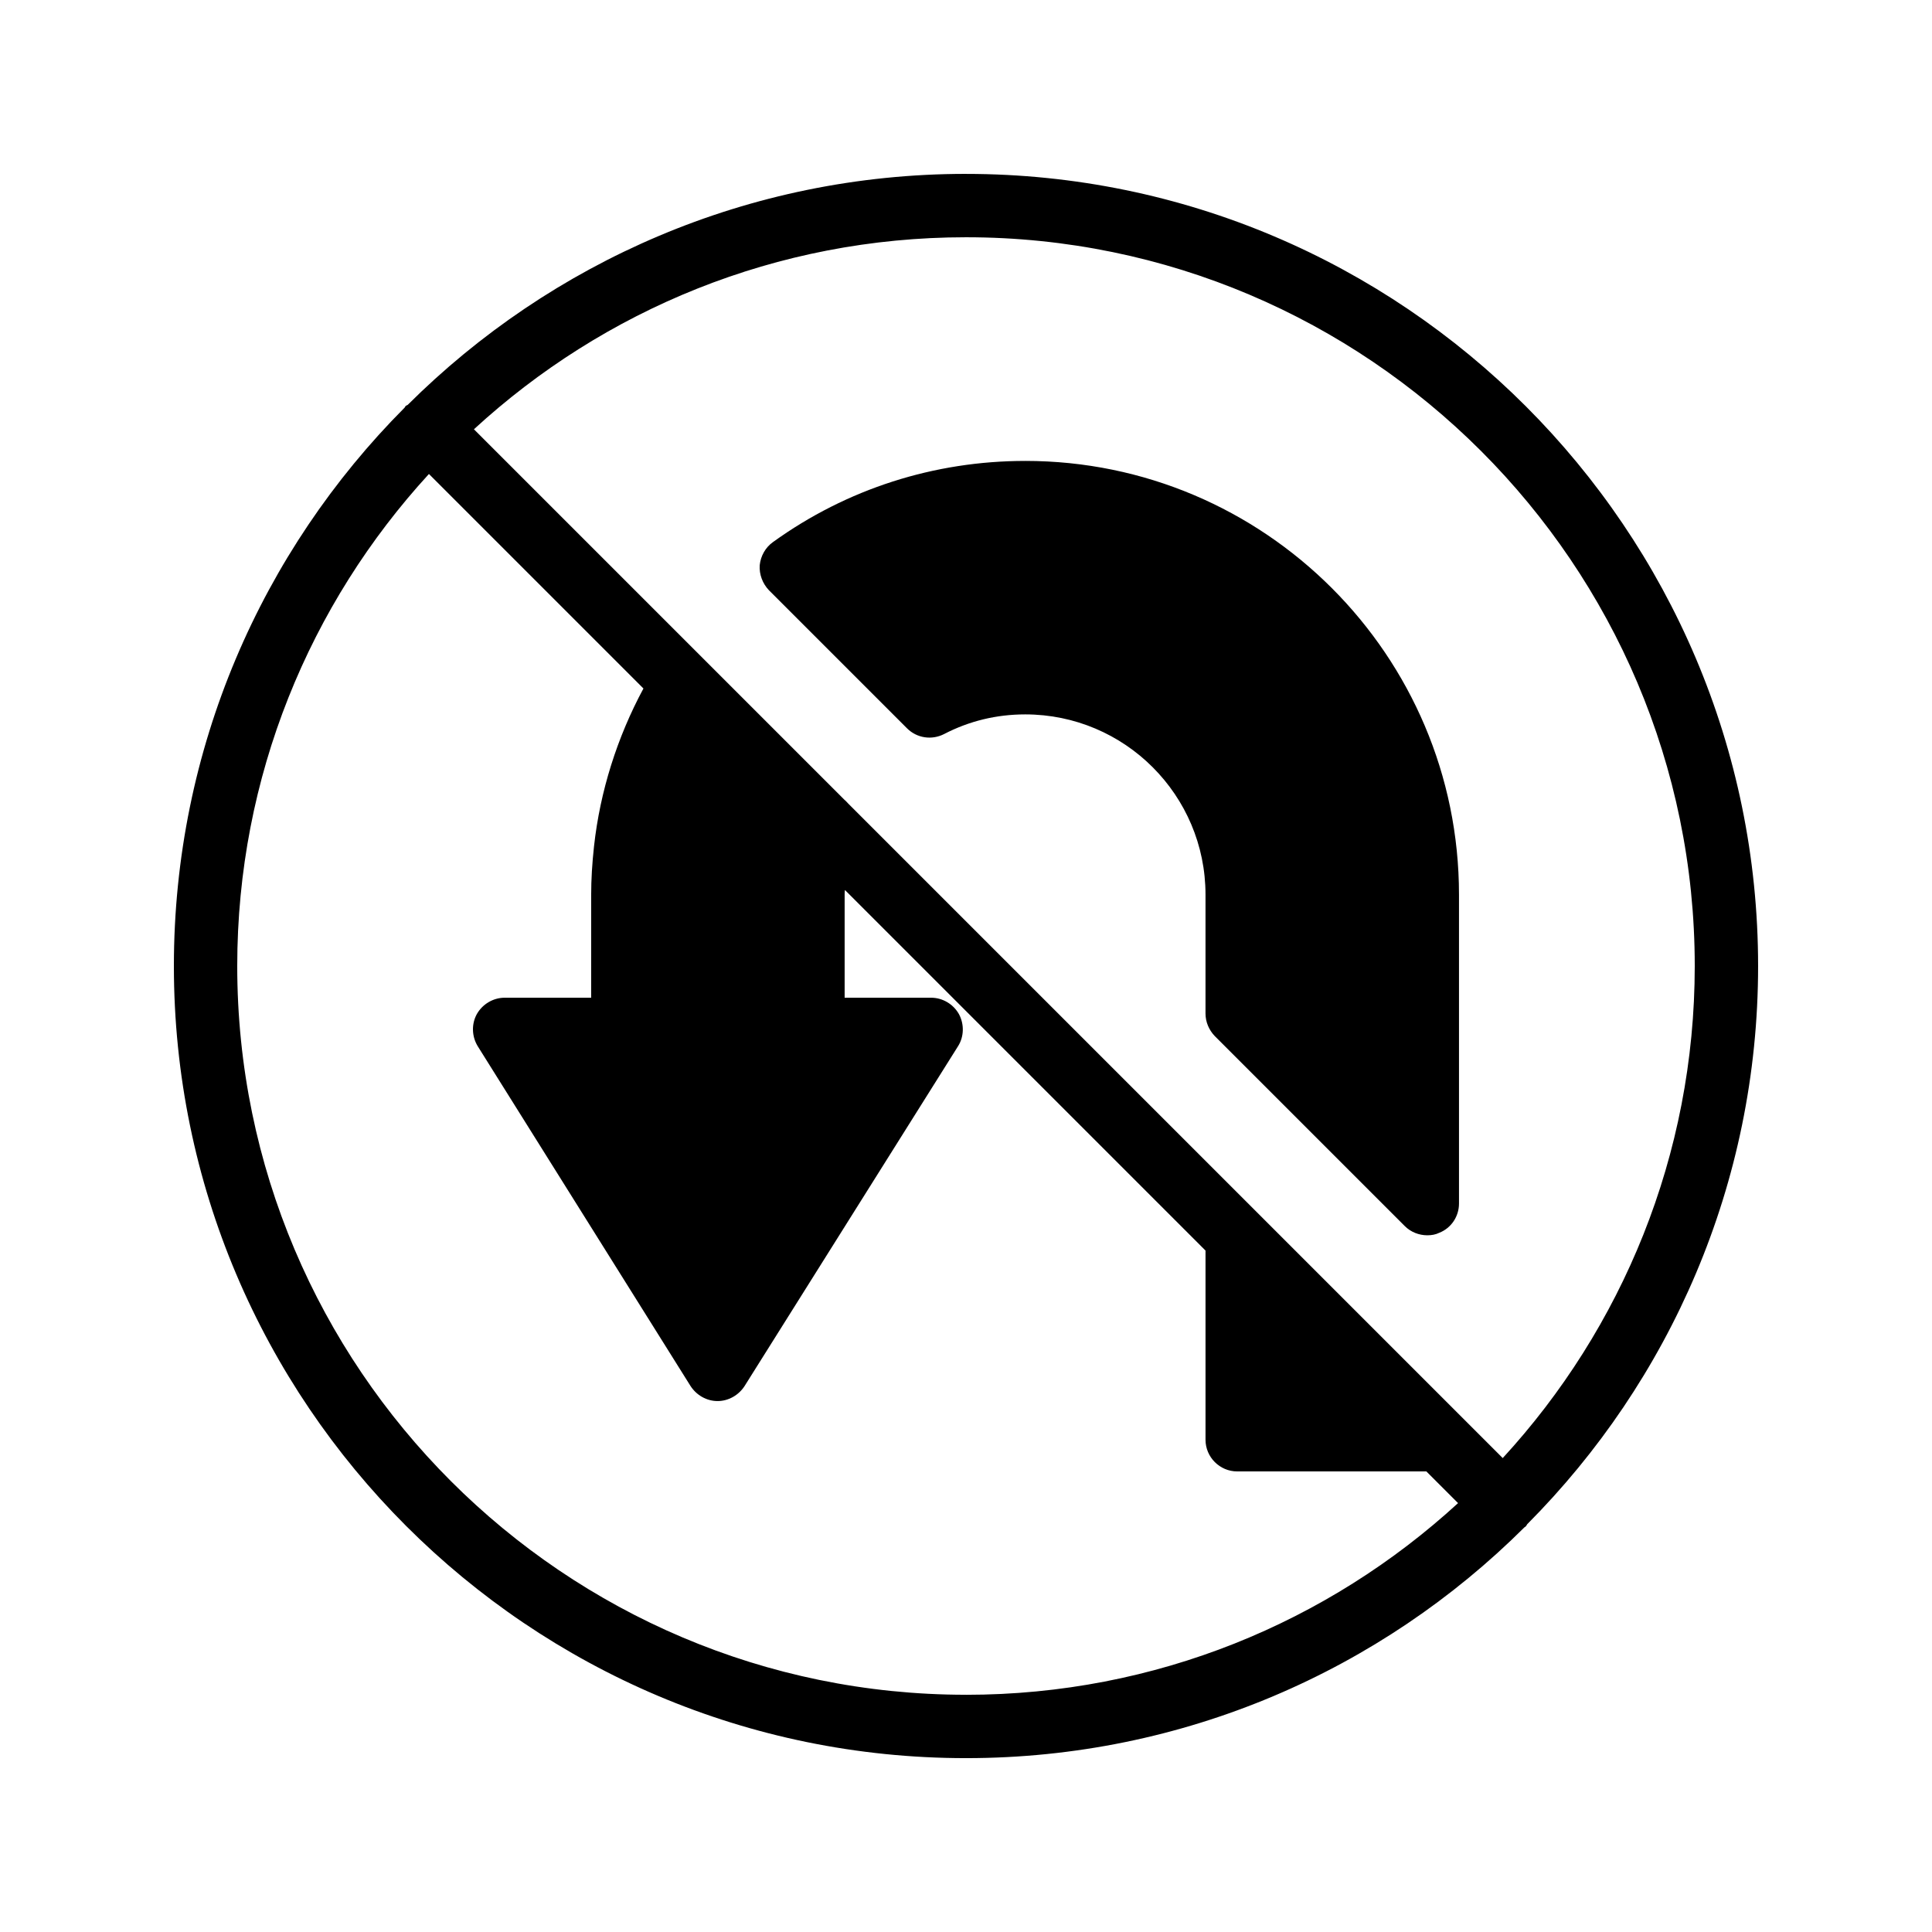 <?xml version="1.0" encoding="UTF-8"?>
<!-- Uploaded to: ICON Repo, www.svgrepo.com, Generator: ICON Repo Mixer Tools -->
<svg fill="#000000" width="800px" height="800px" version="1.1" viewBox="144 144 512 512" xmlns="http://www.w3.org/2000/svg">
 <g>
  <path d="m400 190.08c-57.688 0-110 23.426-147.95 61.211-0.168 0.082-0.336 0.168-0.504 0.25-0.168 0.168-0.168 0.336-0.336 0.504-37.785 37.957-61.129 90.27-61.129 147.96 0 115.79 94.129 209.92 209.92 209.92 57.688 0 110-23.344 147.95-61.129 0.168-0.168 0.336-0.168 0.418-0.336 0.168-0.168 0.25-0.336 0.336-0.504 37.785-37.957 61.211-90.27 61.211-147.95 0-115.71-94.211-209.92-209.92-209.92zm0 403.05c-106.56 0-193.13-86.656-193.13-193.12 0-50.215 19.23-95.977 50.801-130.4l56.848 56.848c-6.969 12.93-11.504 27.289-13.098 41.816-0.504 4.617-0.754 8.816-0.754 12.848l-0.004 27.285h-22.922c-3.023 0-5.879 1.68-7.391 4.367-1.426 2.602-1.344 5.879 0.25 8.48l56.426 90.098c1.594 2.434 4.281 3.945 7.137 3.945 2.856 0 5.543-1.512 7.137-3.945l56.594-90.098c1.594-2.519 1.68-5.793 0.25-8.48-1.504-2.688-4.359-4.367-7.383-4.367h-22.922v-27.289c0-0.418 0-0.84 0.082-1.258l95.555 95.555v50.129c0 4.617 3.777 8.398 8.398 8.398h50.129l8.398 8.398c-34.43 31.57-80.191 50.797-130.4 50.797zm142.24-62.723-173.48-173.48c-0.336-0.336-0.586-0.672-0.922-0.922l-98.242-98.242c34.34-31.574 80.105-50.887 130.4-50.887 106.47 0 193.13 86.656 193.13 193.13-0.004 50.211-19.316 96.059-50.887 130.4z"/>
  <path d="m415.7 266.15c-24.098 0-47.273 7.391-66.84 21.496-2.016 1.426-3.273 3.695-3.527 6.129-0.168 2.434 0.754 4.871 2.434 6.633l36.609 36.609c2.602 2.602 6.551 3.191 9.824 1.512 6.633-3.441 13.855-5.207 21.496-5.207 26.367 0 47.777 21.41 47.777 47.777v31.488c0 2.266 0.922 4.367 2.434 5.961l50.383 50.383c1.594 1.594 3.777 2.434 5.961 2.434 1.09 0 2.184-0.168 3.191-0.672 3.191-1.258 5.207-4.367 5.207-7.727v-81.867c0.004-63.391-51.551-114.95-114.95-114.95z"/>
 </g>
</svg>